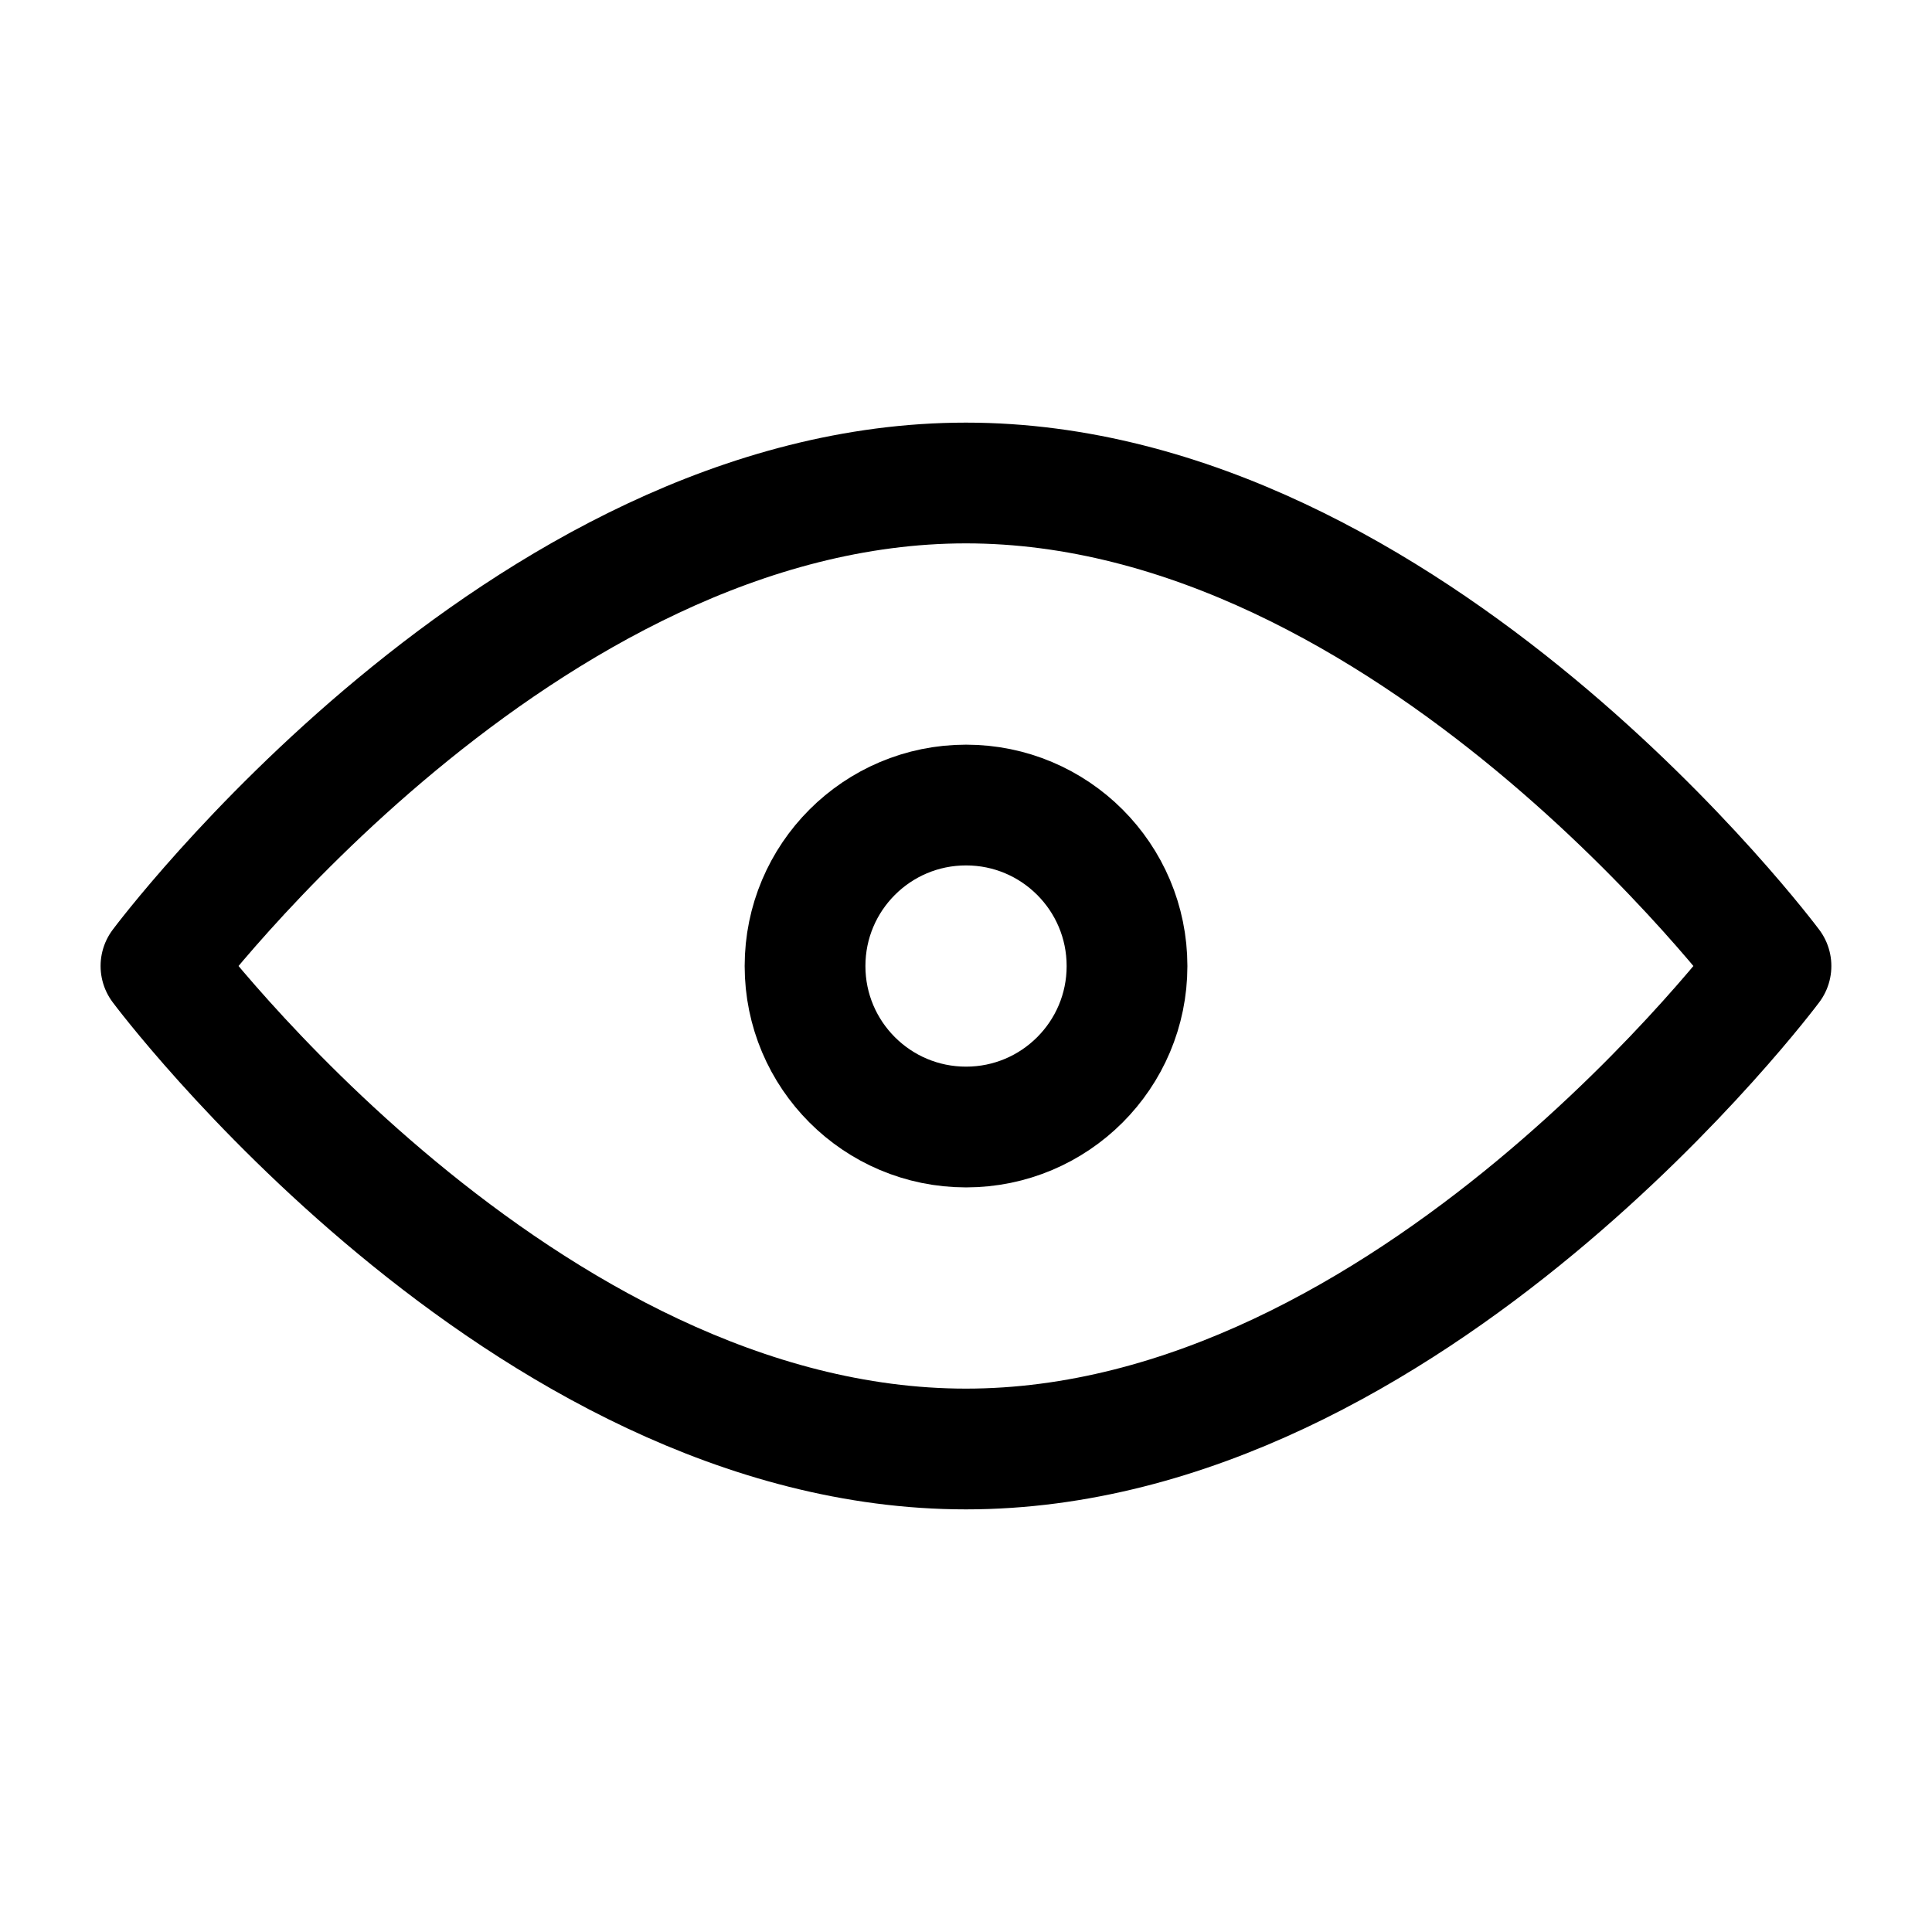 <?xml version="1.0" encoding="UTF-8"?> <svg xmlns="http://www.w3.org/2000/svg" width="32" height="32" viewBox="0 0 32 32" fill="none"><path d="M15.999 24C23.363 24 29.333 16 29.333 16C29.333 16 23.363 8 15.999 8C8.636 8 2.666 16 2.666 16C2.666 16 8.636 24 15.999 24Z" stroke="black" stroke-width="2" stroke-linecap="round" stroke-linejoin="round"></path><path d="M16.001 18.667C17.473 18.667 18.667 17.473 18.667 16.001C18.667 14.528 17.473 13.334 16.001 13.334C14.528 13.334 13.334 14.528 13.334 16.001C13.334 17.473 14.528 18.667 16.001 18.667Z" stroke="black" stroke-width="2" stroke-linecap="round" stroke-linejoin="round"></path></svg> 